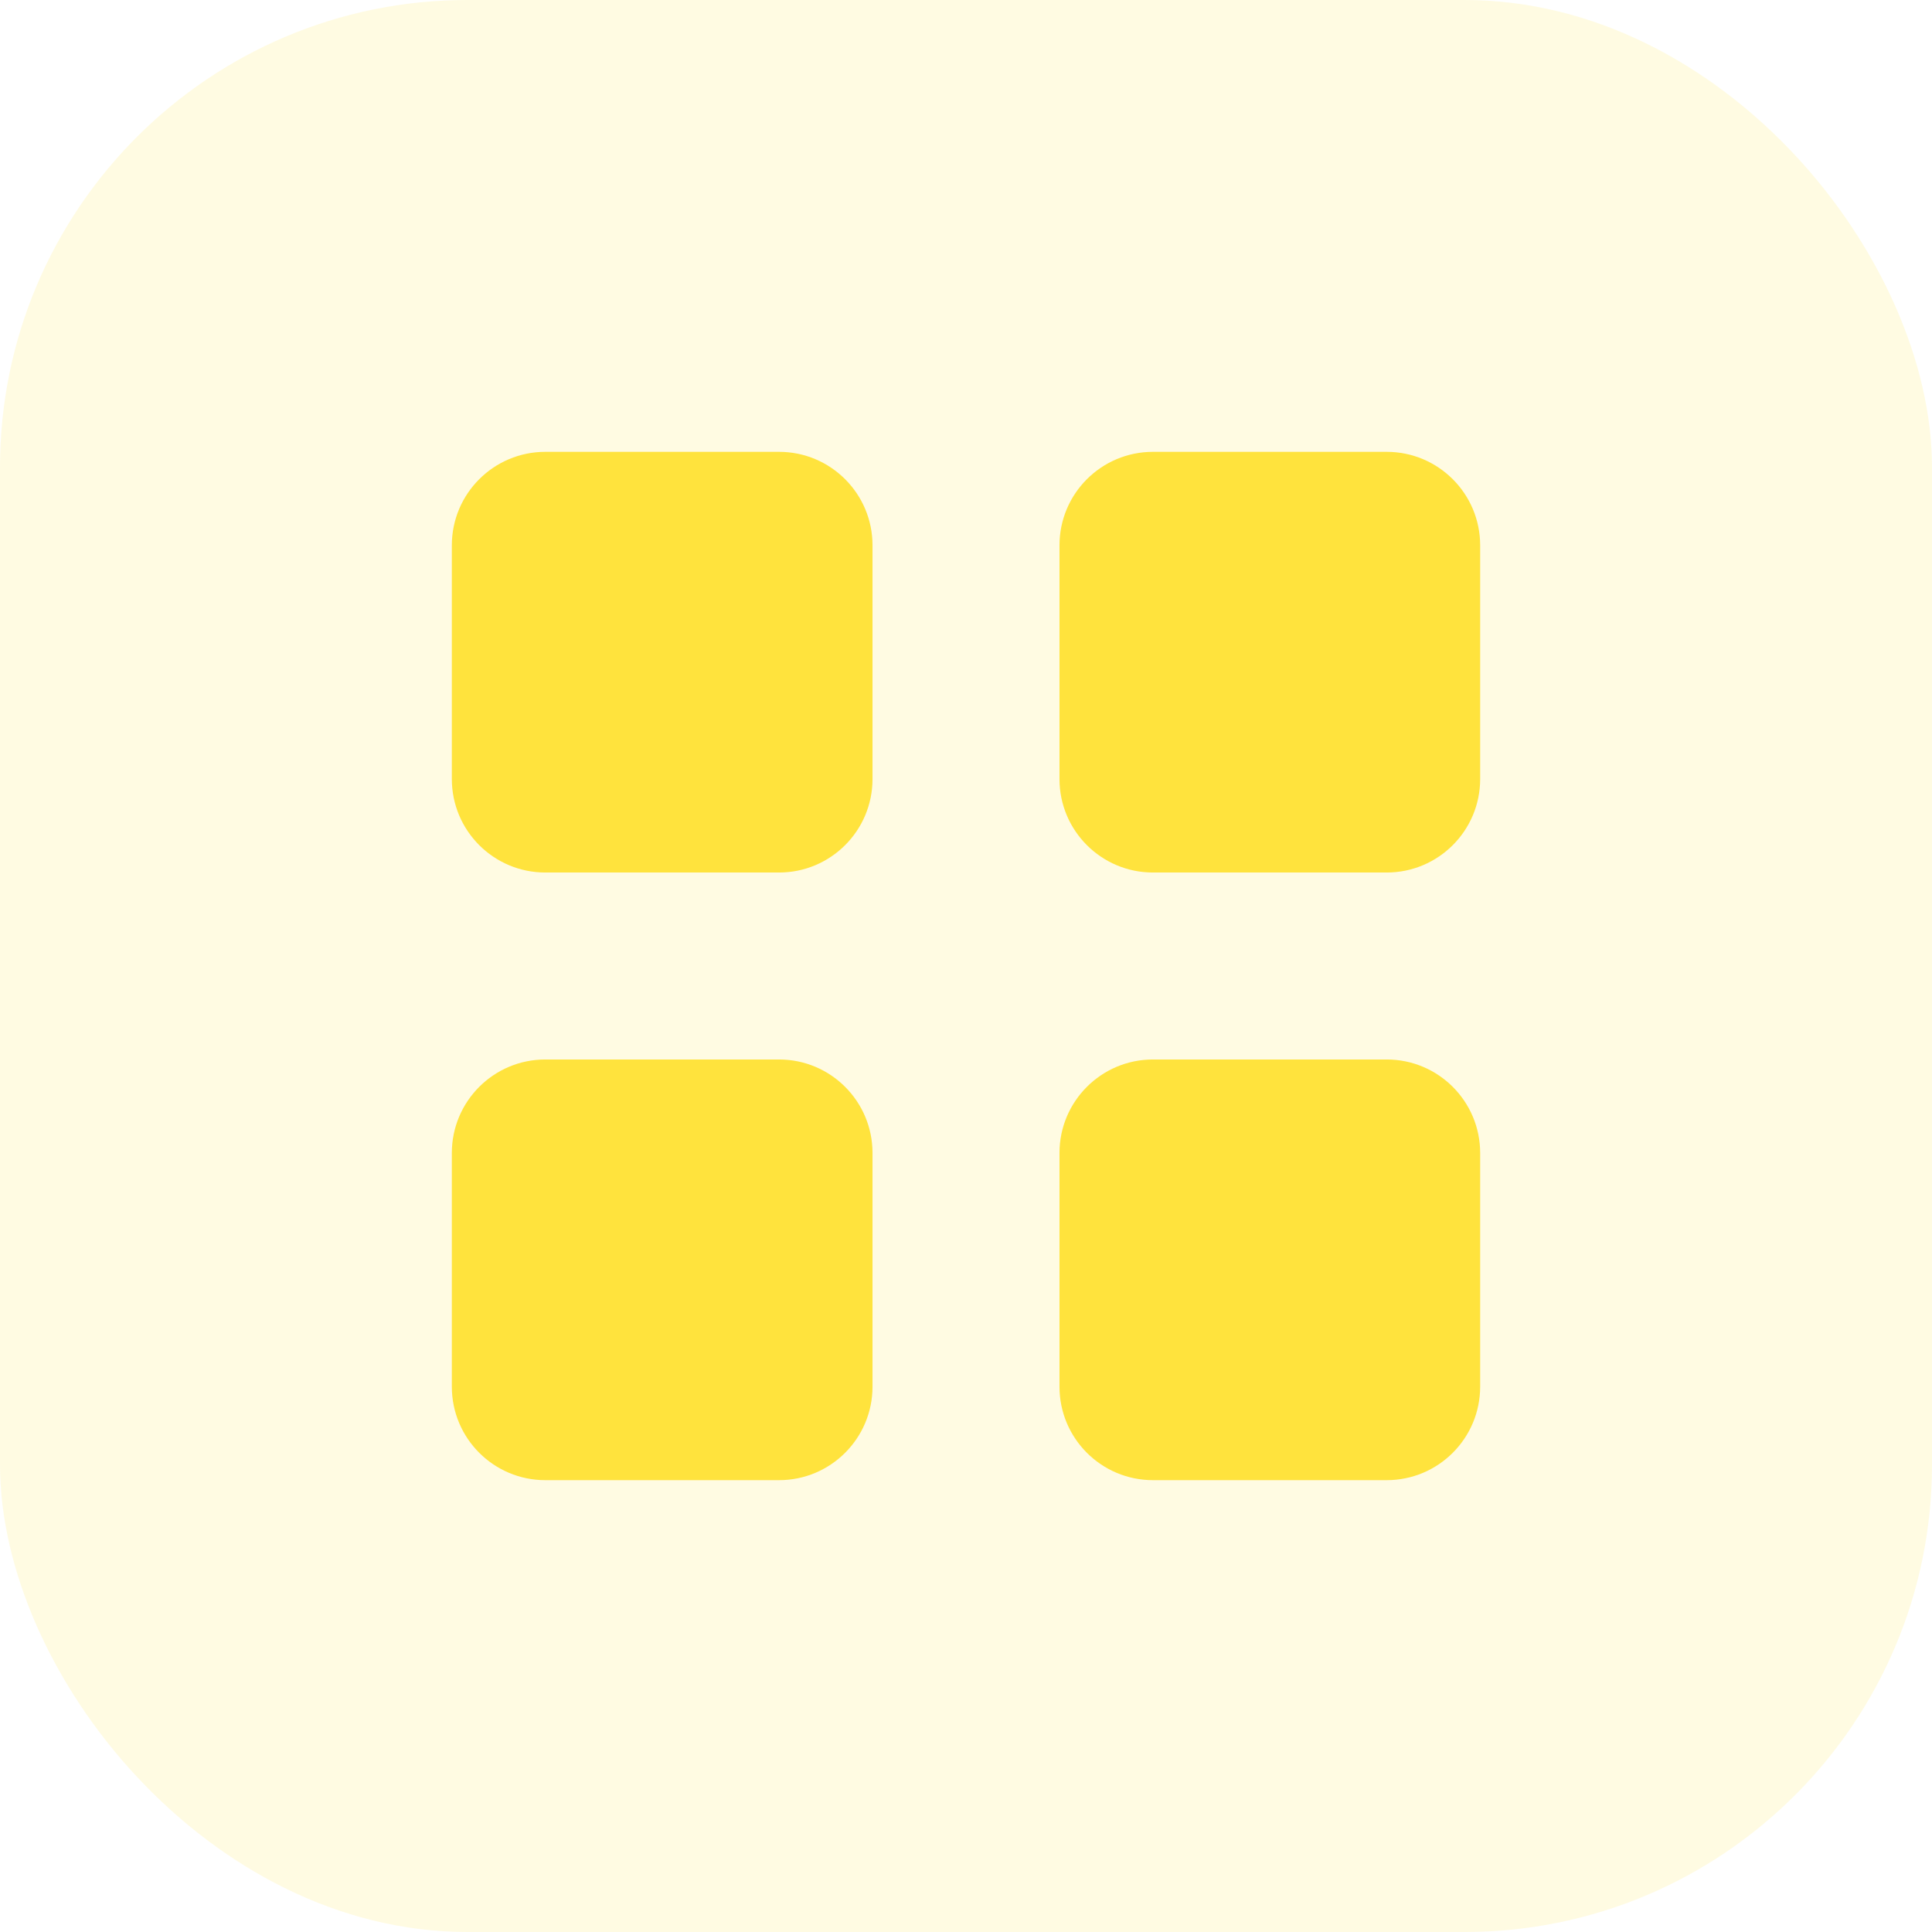 <svg width="62" height="62" viewBox="0 0 62 62" fill="none" xmlns="http://www.w3.org/2000/svg">
  <rect opacity="0.15" width="62" height="62" rx="15" fill="#FFE33D"/>
  <path d="M25 14.5H17.5C15.843 14.5 14.5 15.843 14.5 17.5V25C14.5 26.657 15.843 28 17.5 28H25C26.657 28 28 26.657 28 25V17.5C28 15.843 26.657 14.5 25 14.5Z" fill="#FFE33D"/>
  <path d="M44.5 14.5H37C35.343 14.5 34 15.843 34 17.5V25C34 26.657 35.343 28 37 28H44.5C46.157 28 47.5 26.657 47.5 25V17.5C47.5 15.843 46.157 14.5 44.5 14.5Z" fill="#FFE33D"/>
  <path d="M25 34H17.5C15.843 34 14.5 35.343 14.5 37V44.5C14.5 46.157 15.843 47.5 17.5 47.5H25C26.657 47.5 28 46.157 28 44.5V37C28 35.343 26.657 34 25 34Z" fill="#FFE33D"/>
  <path d="M44.5 34H37C35.343 34 34 35.343 34 37V44.5C34 46.157 35.343 47.5 37 47.5H44.5C46.157 47.5 47.5 46.157 47.5 44.5V37C47.5 35.343 46.157 34 44.5 34Z" fill="#FFE33D"/>
</svg>
